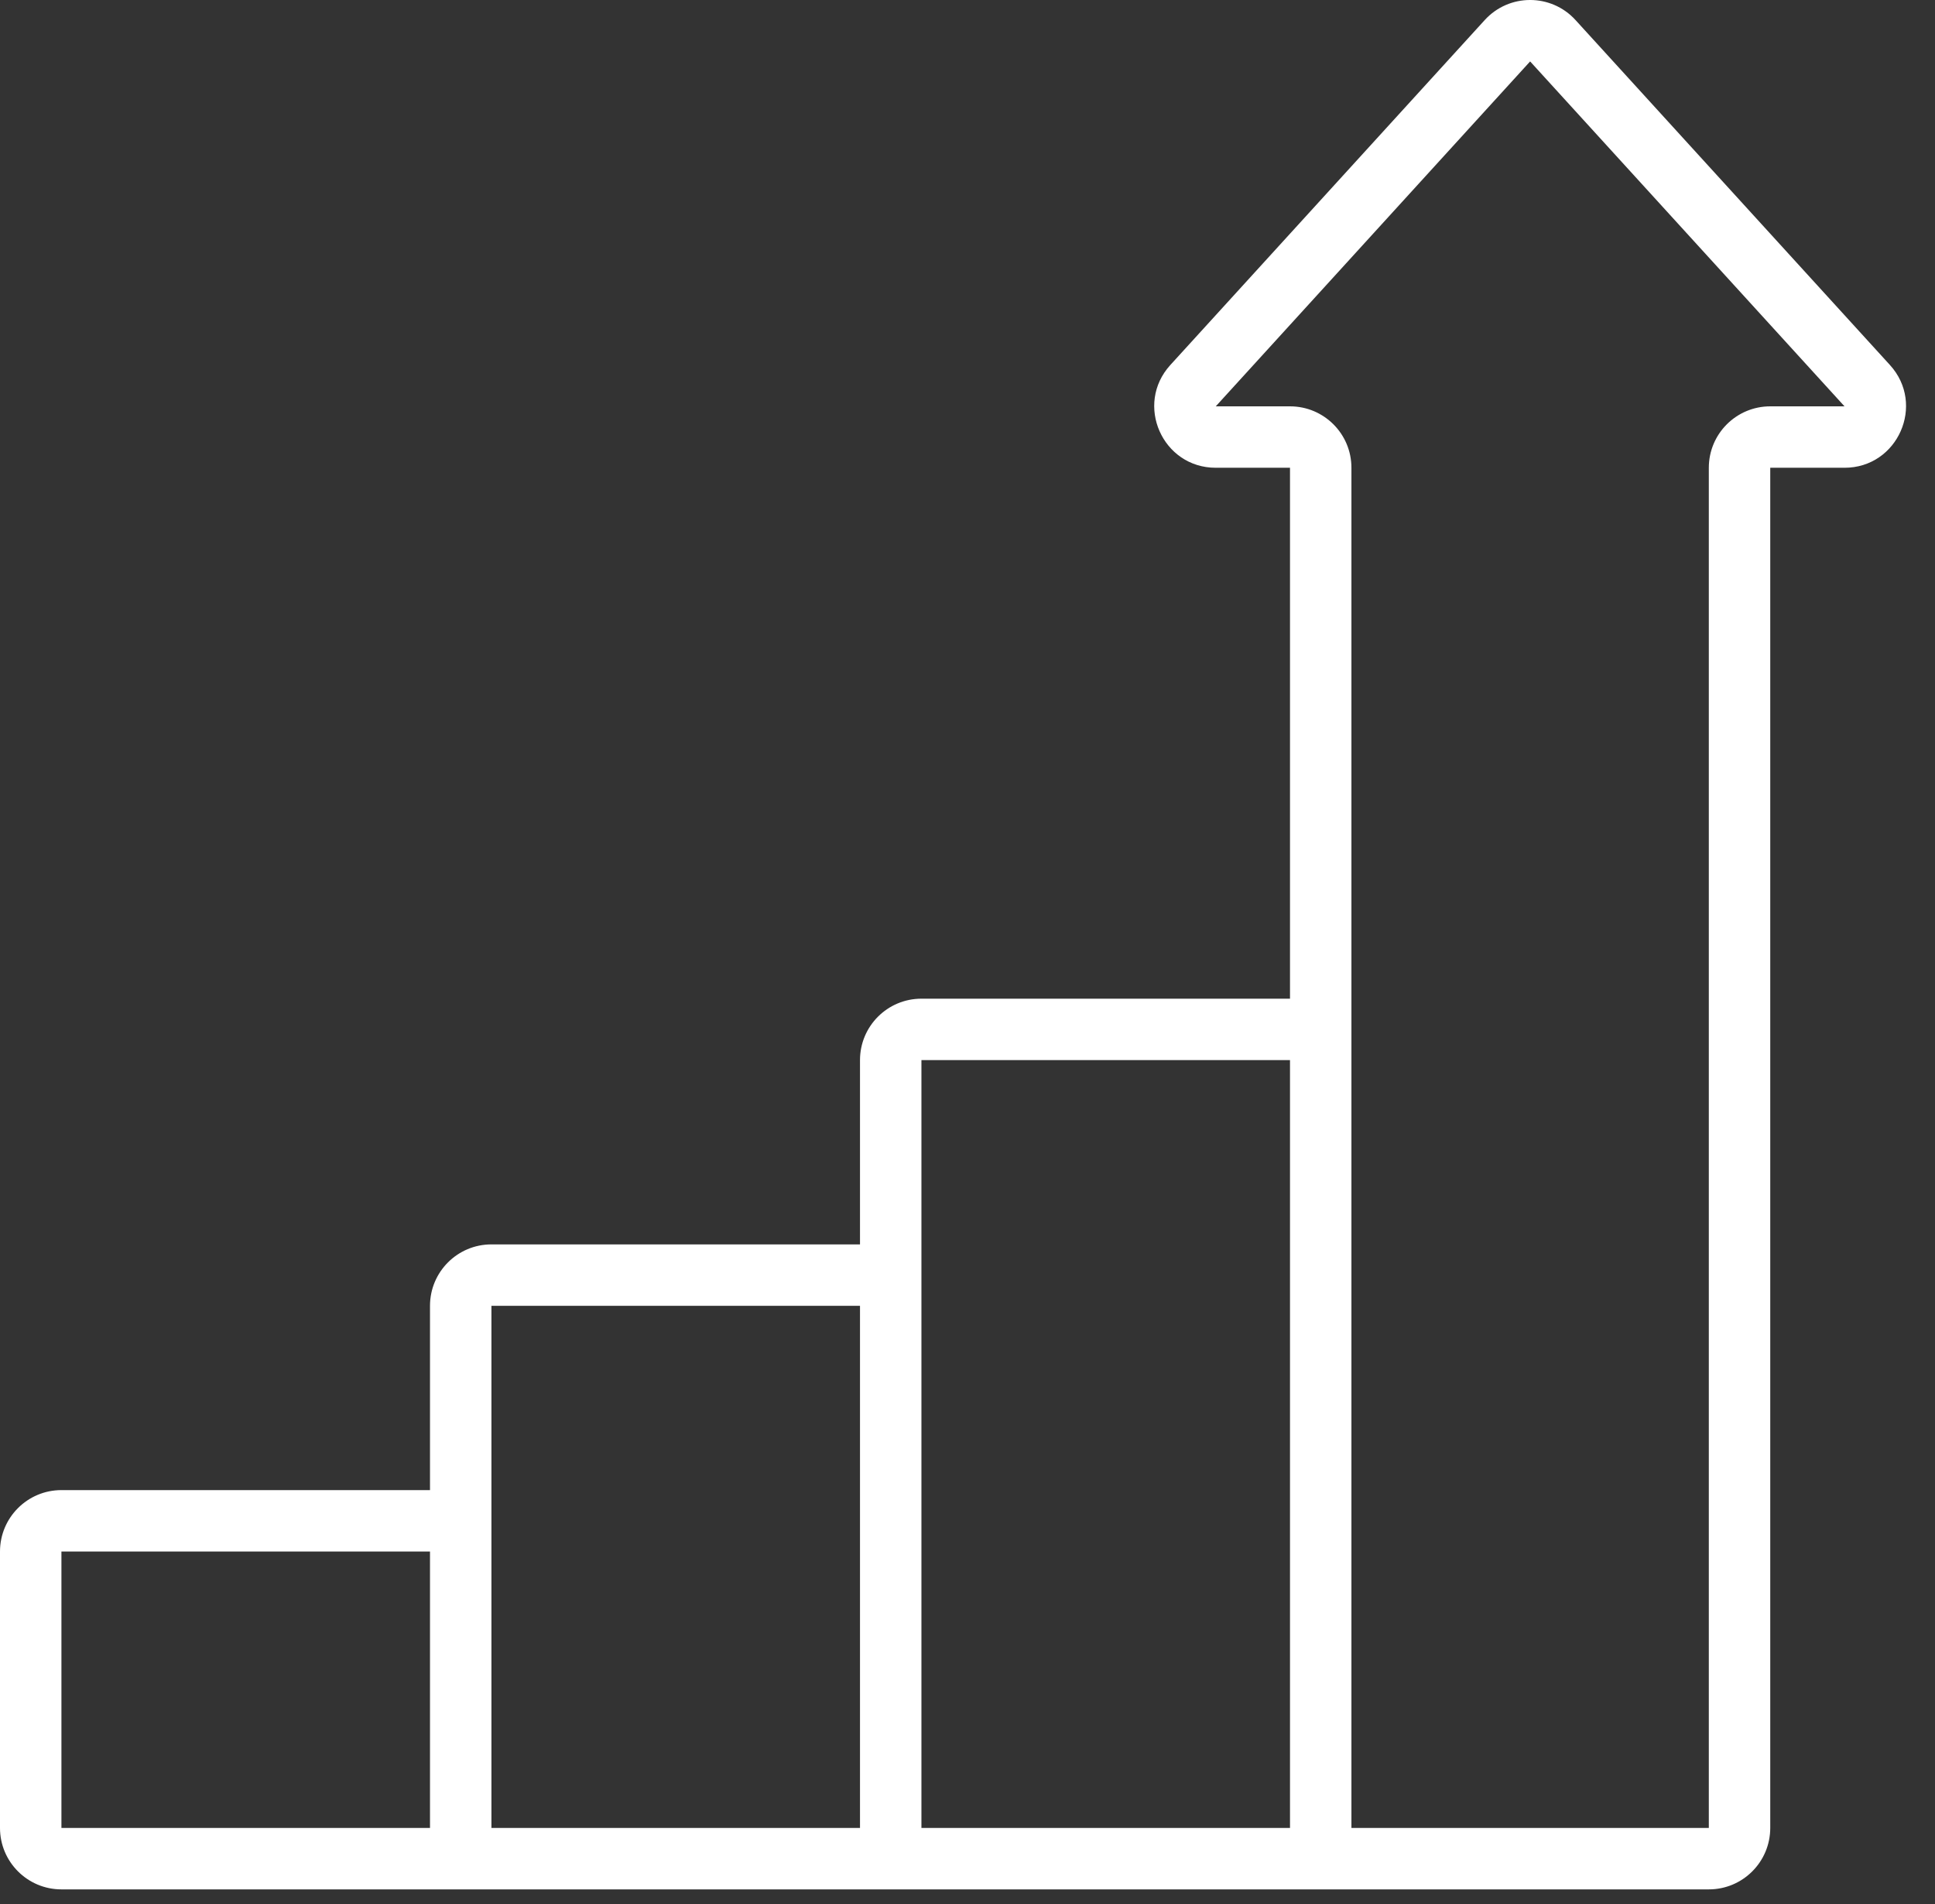 <svg width="63" height="62" viewBox="0 0 63 62" fill="none" xmlns="http://www.w3.org/2000/svg">
<rect x="0" y="0" width="63" height="62" fill="#333333" stroke="none"/>
<path fill-rule="evenodd" clip-rule="evenodd" d="M51.296 0.653C50.503 -0.218 49.133 -0.218 48.34 0.653L38.105 11.883C36.934 13.167 37.845 15.23 39.583 15.23H42V32.516H30C28.895 32.516 28 33.411 28 34.516V40.516H16C14.895 40.516 14 41.411 14 42.516L14 48.516H2C0.895 48.516 0 49.411 0 50.516V59.516C0 60.62 0.895 61.516 2 61.516H14H15L28 61.516H29L30 61.516L42 61.516H43H44H55.636C56.741 61.516 57.636 60.62 57.636 59.516V15.23L60.054 15.23C61.791 15.23 62.702 13.167 61.532 11.883L51.296 0.653ZM44 59.516H55.636V15.23C55.636 14.125 56.532 13.23 57.636 13.23H60.054L49.818 2L39.583 13.23H42C43.105 13.23 44 14.125 44 15.23V34.516V59.516ZM42 59.516V34.516H30V42.516V59.516H42ZM28 42.516V59.516H16V50.516V42.516H28ZM14 59.516V50.516H2V59.516H14Z" fill="white"/>
</svg>
